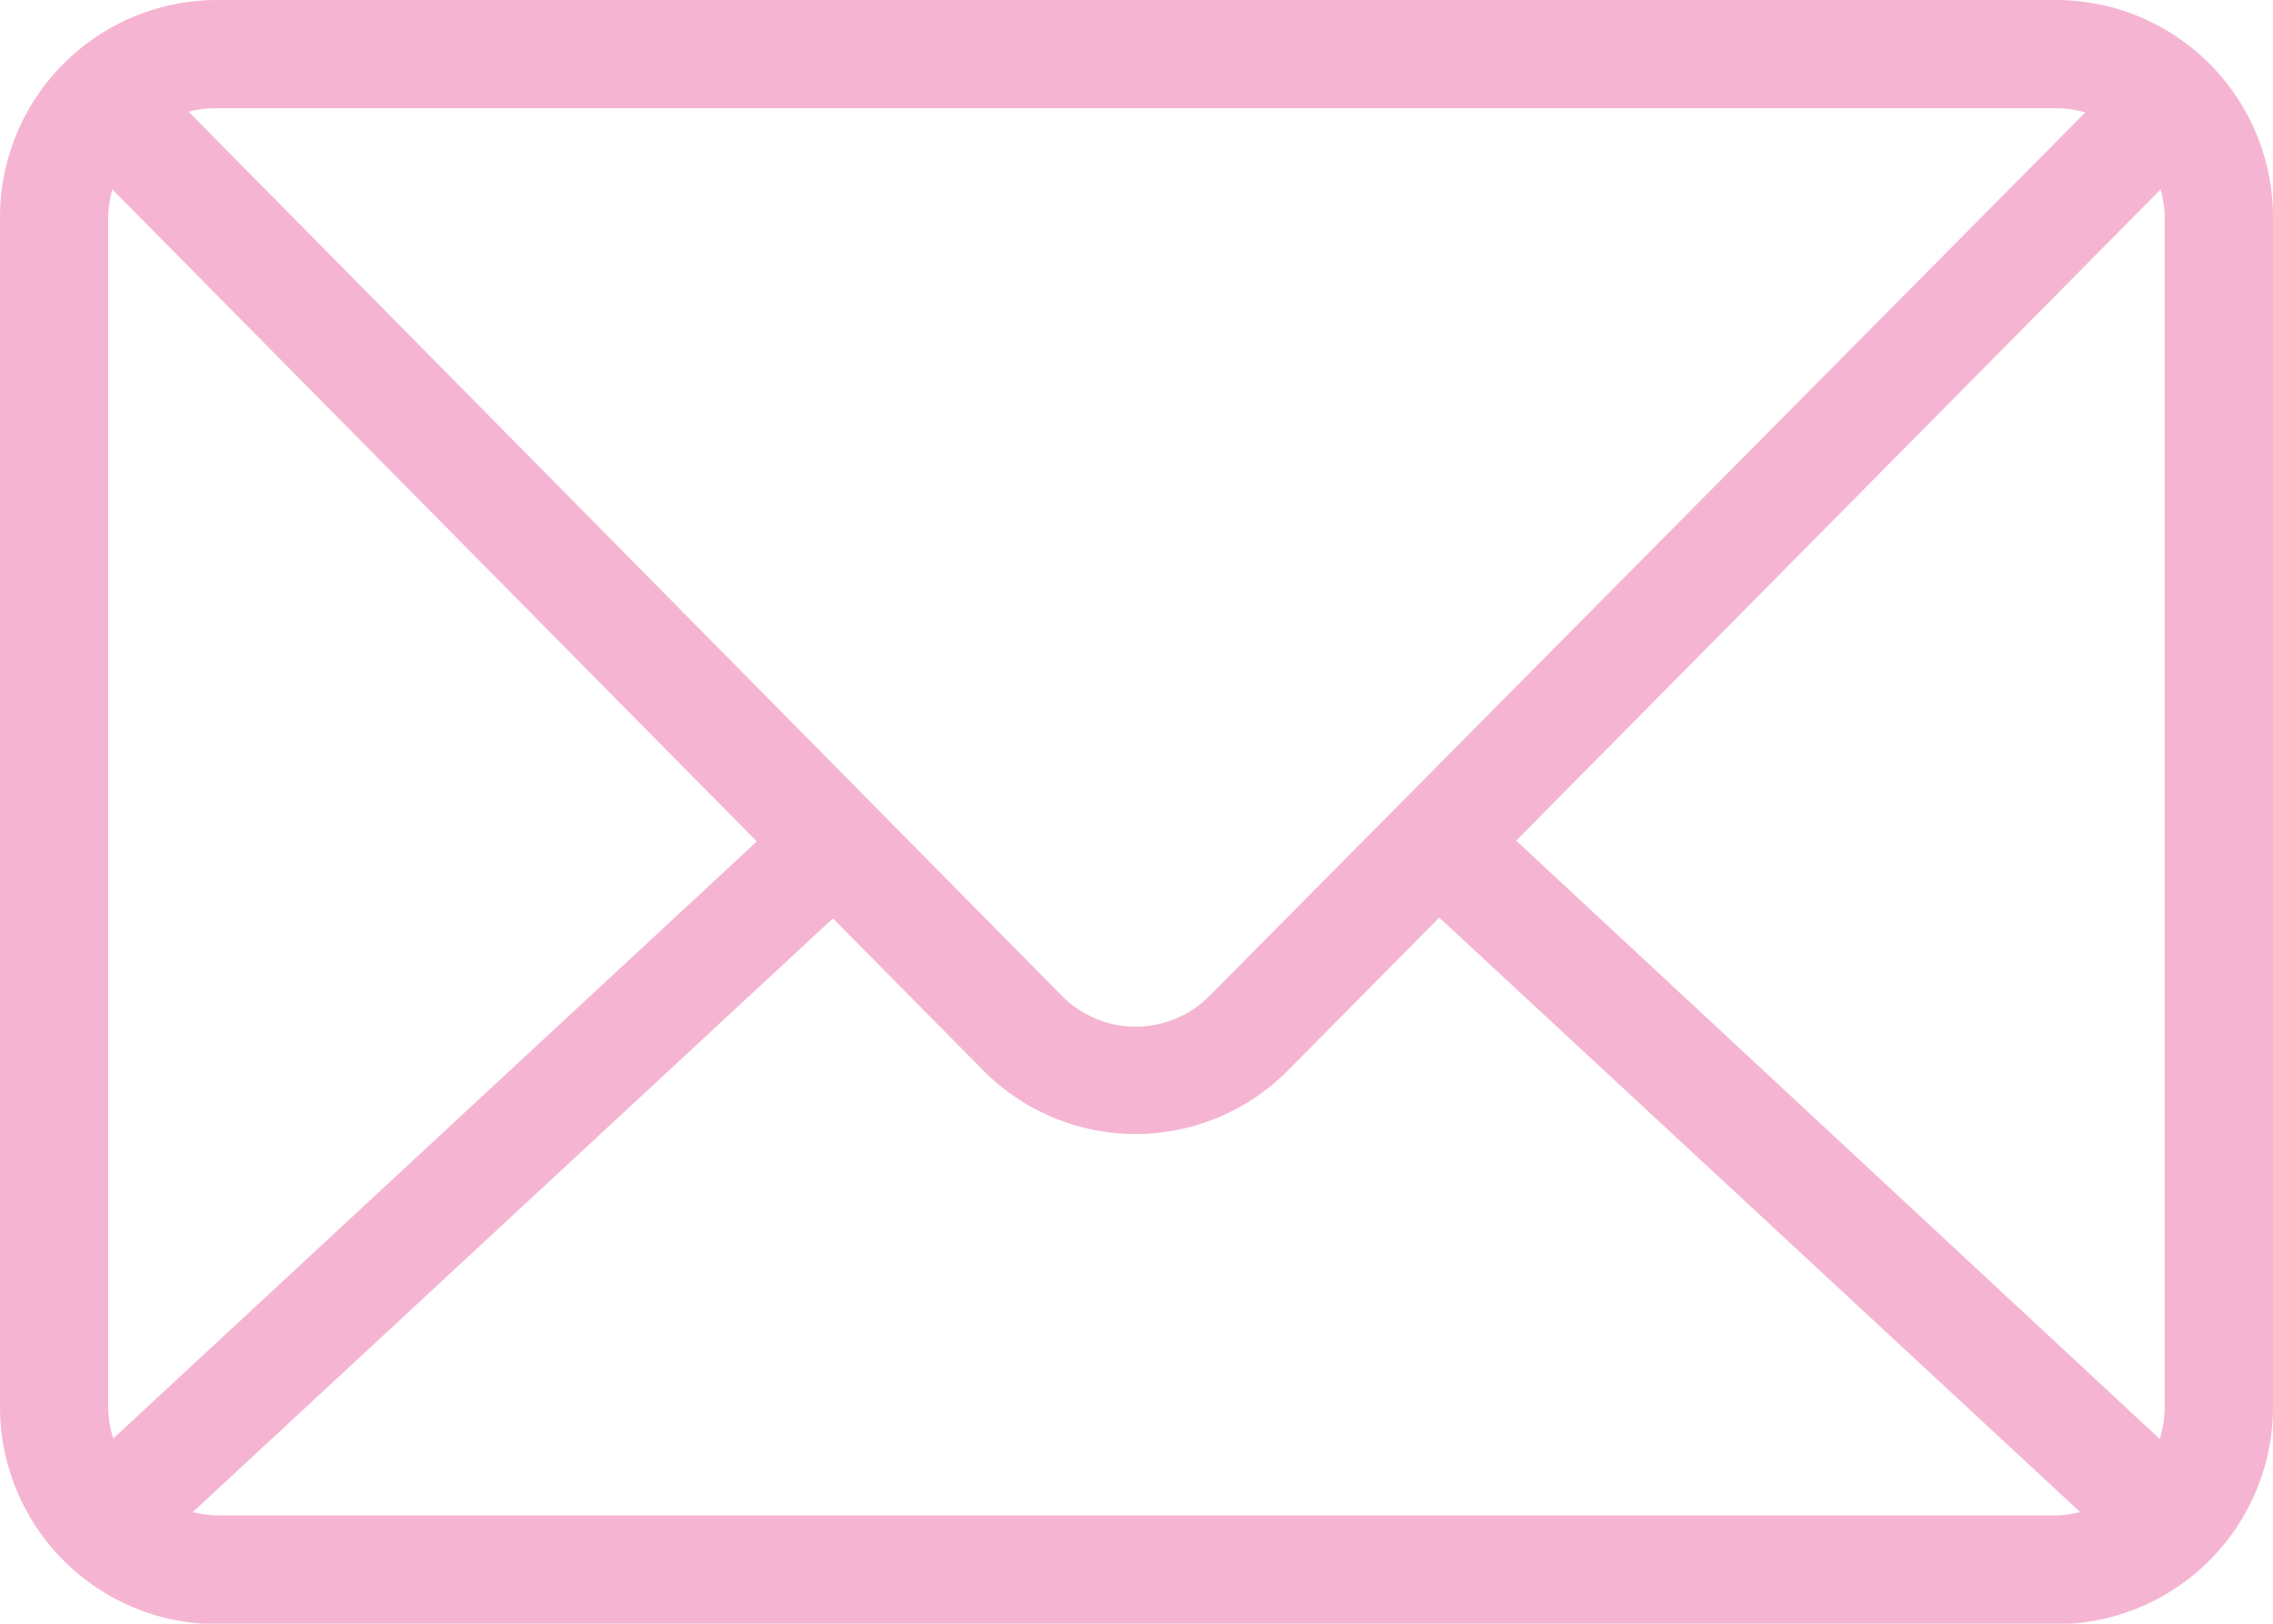 <svg id="Group_625" data-name="Group 625" xmlns="http://www.w3.org/2000/svg" xmlns:xlink="http://www.w3.org/1999/xlink" width="25" height="17.857" viewBox="0 0 25 17.857">
  <defs>
    <clipPath id="clip-path">
      <rect id="Rectangle_29" data-name="Rectangle 29" width="25" height="17.857" fill="#f5b5d2"/>
    </clipPath>
  </defs>
  <g id="Group_624" data-name="Group 624" clip-path="url(#clip-path)">
    <path id="Path_10372" data-name="Path 10372" d="M2.381,0A2.389,2.389,0,0,0,0,2.381v13.1a2.389,2.389,0,0,0,2.381,2.381H22.619A2.389,2.389,0,0,0,25,15.476V2.381A2.389,2.389,0,0,0,22.619,0Zm0,1.19H22.619a1.2,1.2,0,0,1,.317.046l-9.617,9.7a1.143,1.143,0,0,1-1.655,0L2.074,1.228a1.208,1.208,0,0,1,.307-.037m-1.144.893L8.324,9.254,1.246,15.82a1.2,1.2,0,0,1-.056-.344V2.381a1.205,1.205,0,0,1,.047-.3m22.526,0a1.2,1.2,0,0,1,.046.3v13.1a1.22,1.22,0,0,1-.055.344L16.676,9.245l7.087-7.161M15.83,10.091l7.049,6.538a1.2,1.2,0,0,1-.26.037H2.381a1.208,1.208,0,0,1-.26-.037L9.161,10.1l1.655,1.674a2.358,2.358,0,0,0,3.348,0Z" fill="#f5b5d2"/>
  </g>
</svg>
